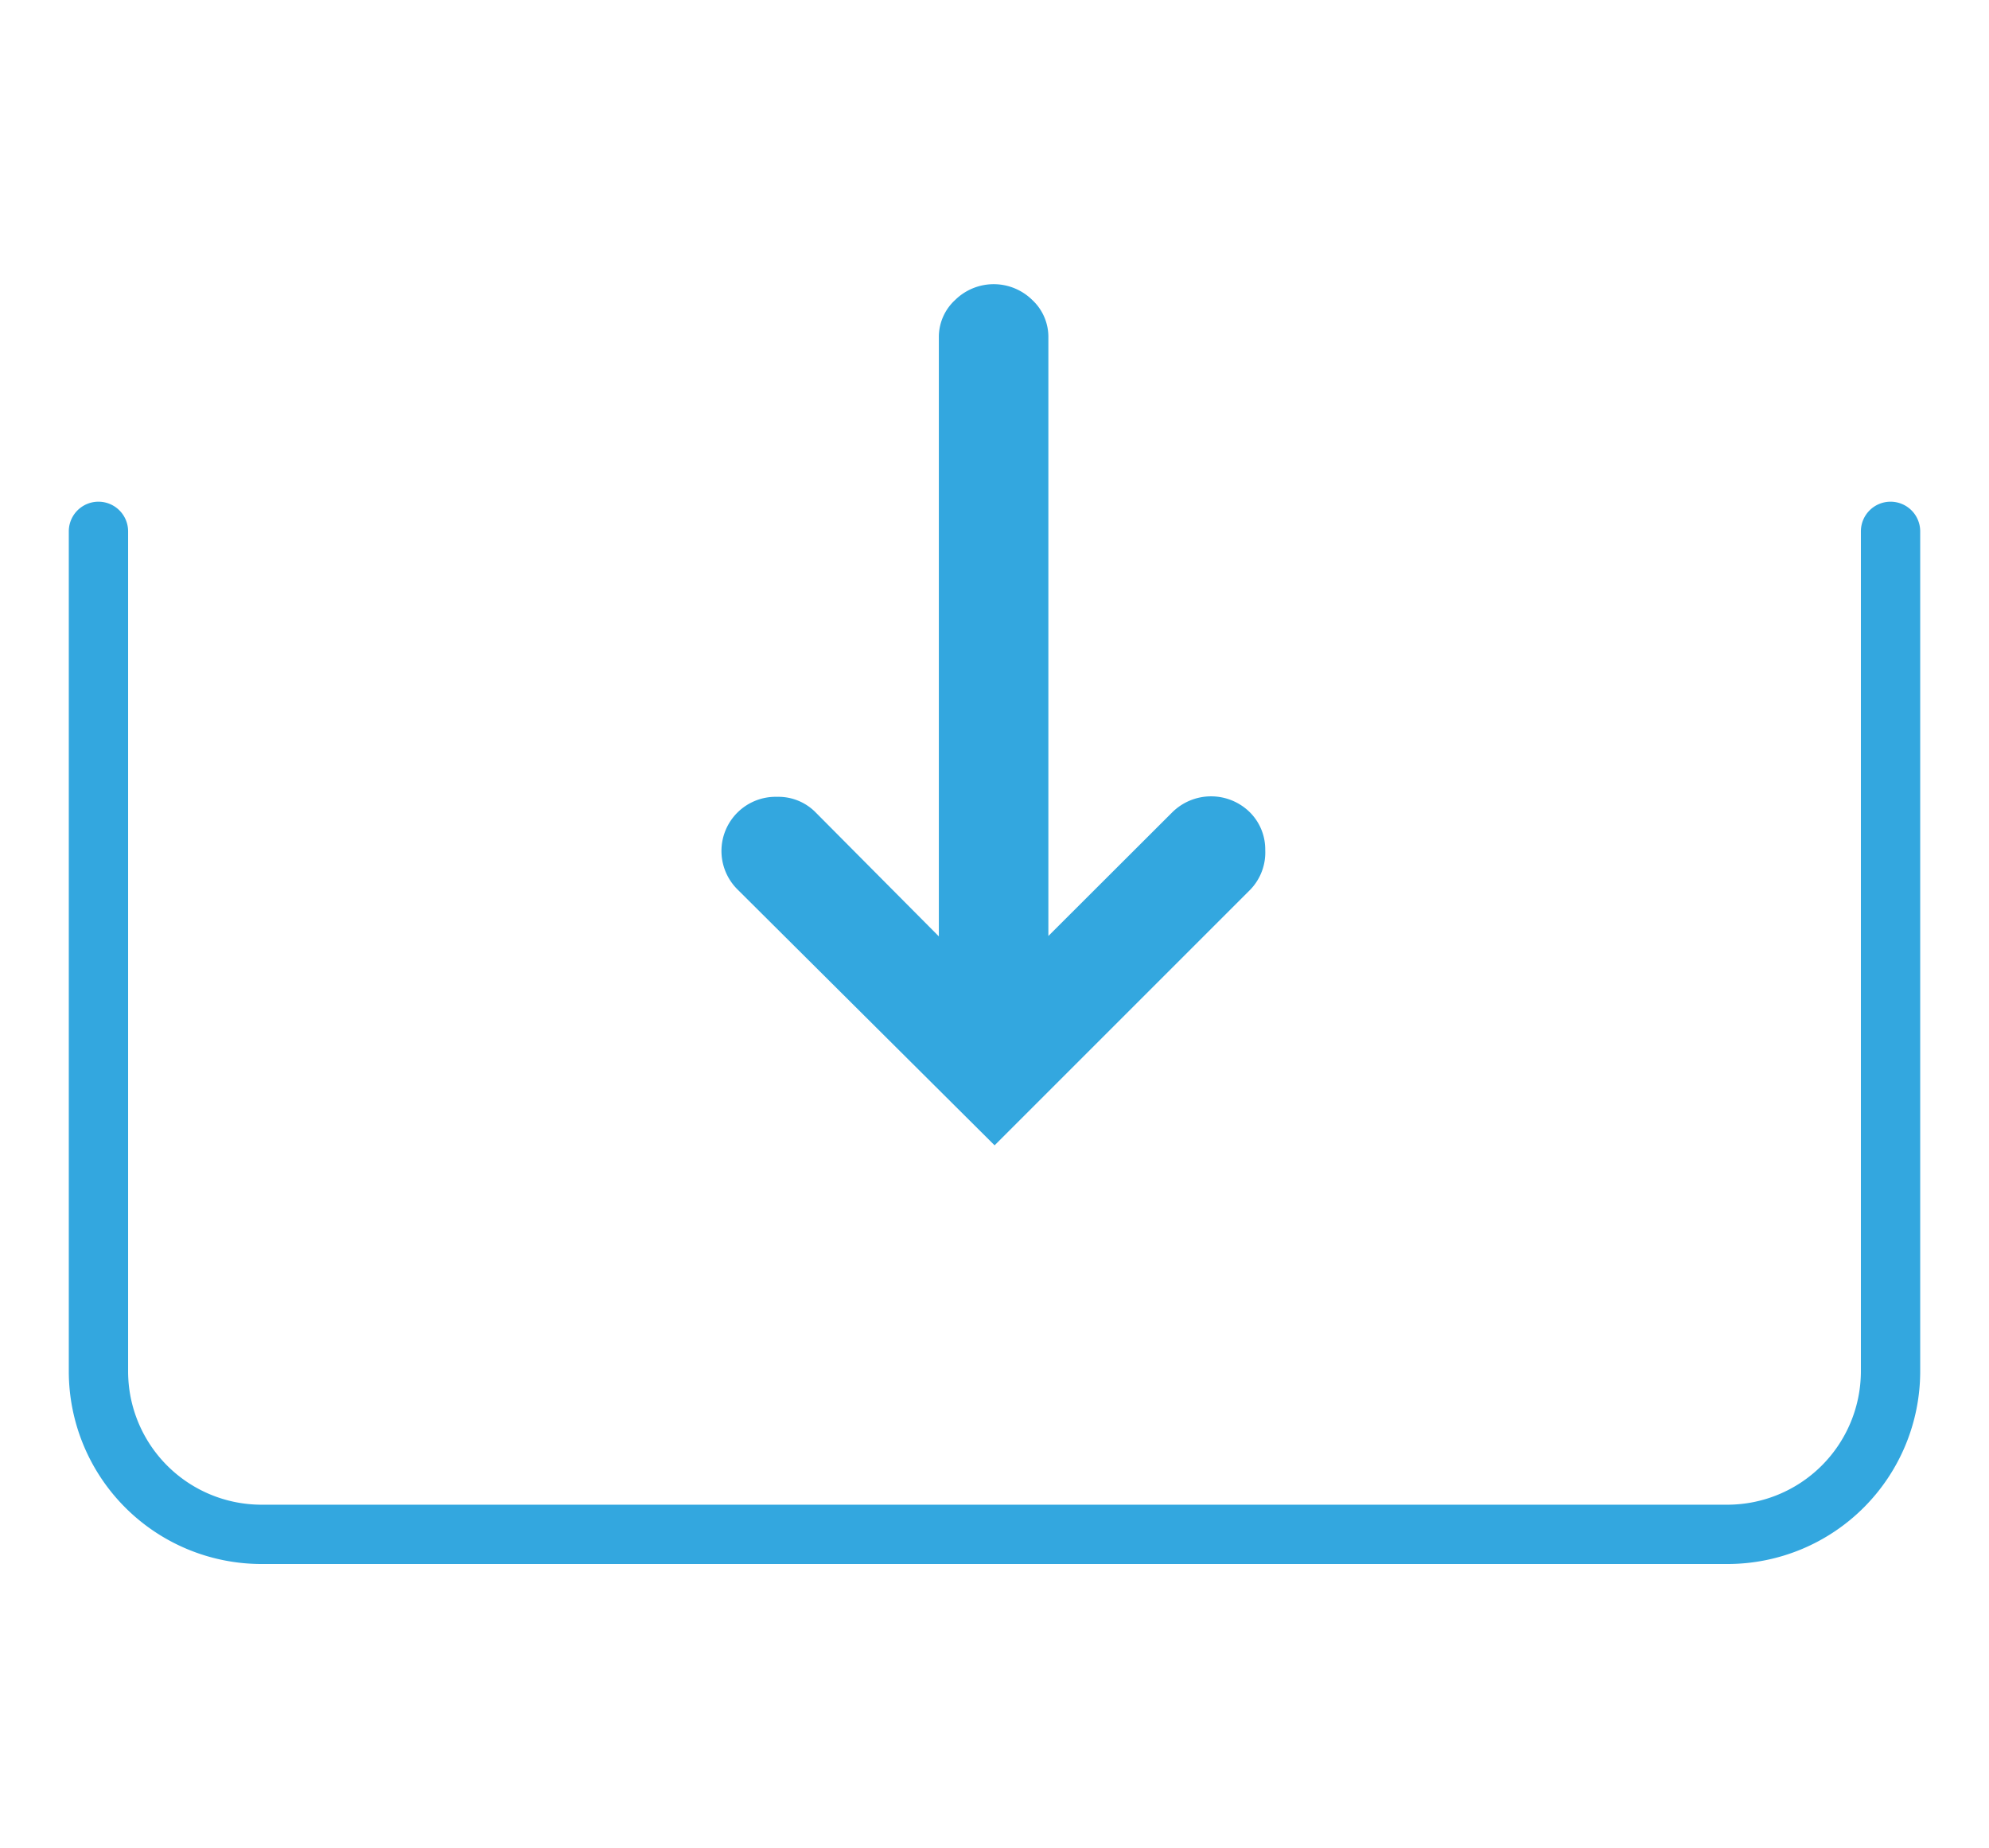 <svg id="Layer_1" data-name="Layer 1" xmlns="http://www.w3.org/2000/svg" viewBox="0 0 100.61 93.49"><path d="M50.31,57.94,63.25,45A2.71,2.71,0,0,0,64,43a2.65,2.65,0,0,0-.79-1.92,2.79,2.79,0,0,0-3.9,0l-6.28,6.27V17.08a2.55,2.55,0,0,0-.82-1.91,2.78,2.78,0,0,0-3.89,0,2.54,2.54,0,0,0-.83,1.91V47.37L41.26,41.1a2.64,2.64,0,0,0-1.95-.79,2.74,2.74,0,0,0-2,4.69Z" style="fill:#33a7df"/><path d="M95.63,25.38a1.5,1.5,0,0,0-1.5,1.5v42.5a6.76,6.76,0,0,1-6.74,6.74H13.22a6.75,6.75,0,0,1-6.74-6.74V26.88a1.5,1.5,0,0,0-3,0v42.5a9.75,9.75,0,0,0,9.74,9.74H87.39a9.75,9.75,0,0,0,9.74-9.74V26.88A1.5,1.5,0,0,0,95.63,25.38Z" style="fill:#33a7df"/></svg>